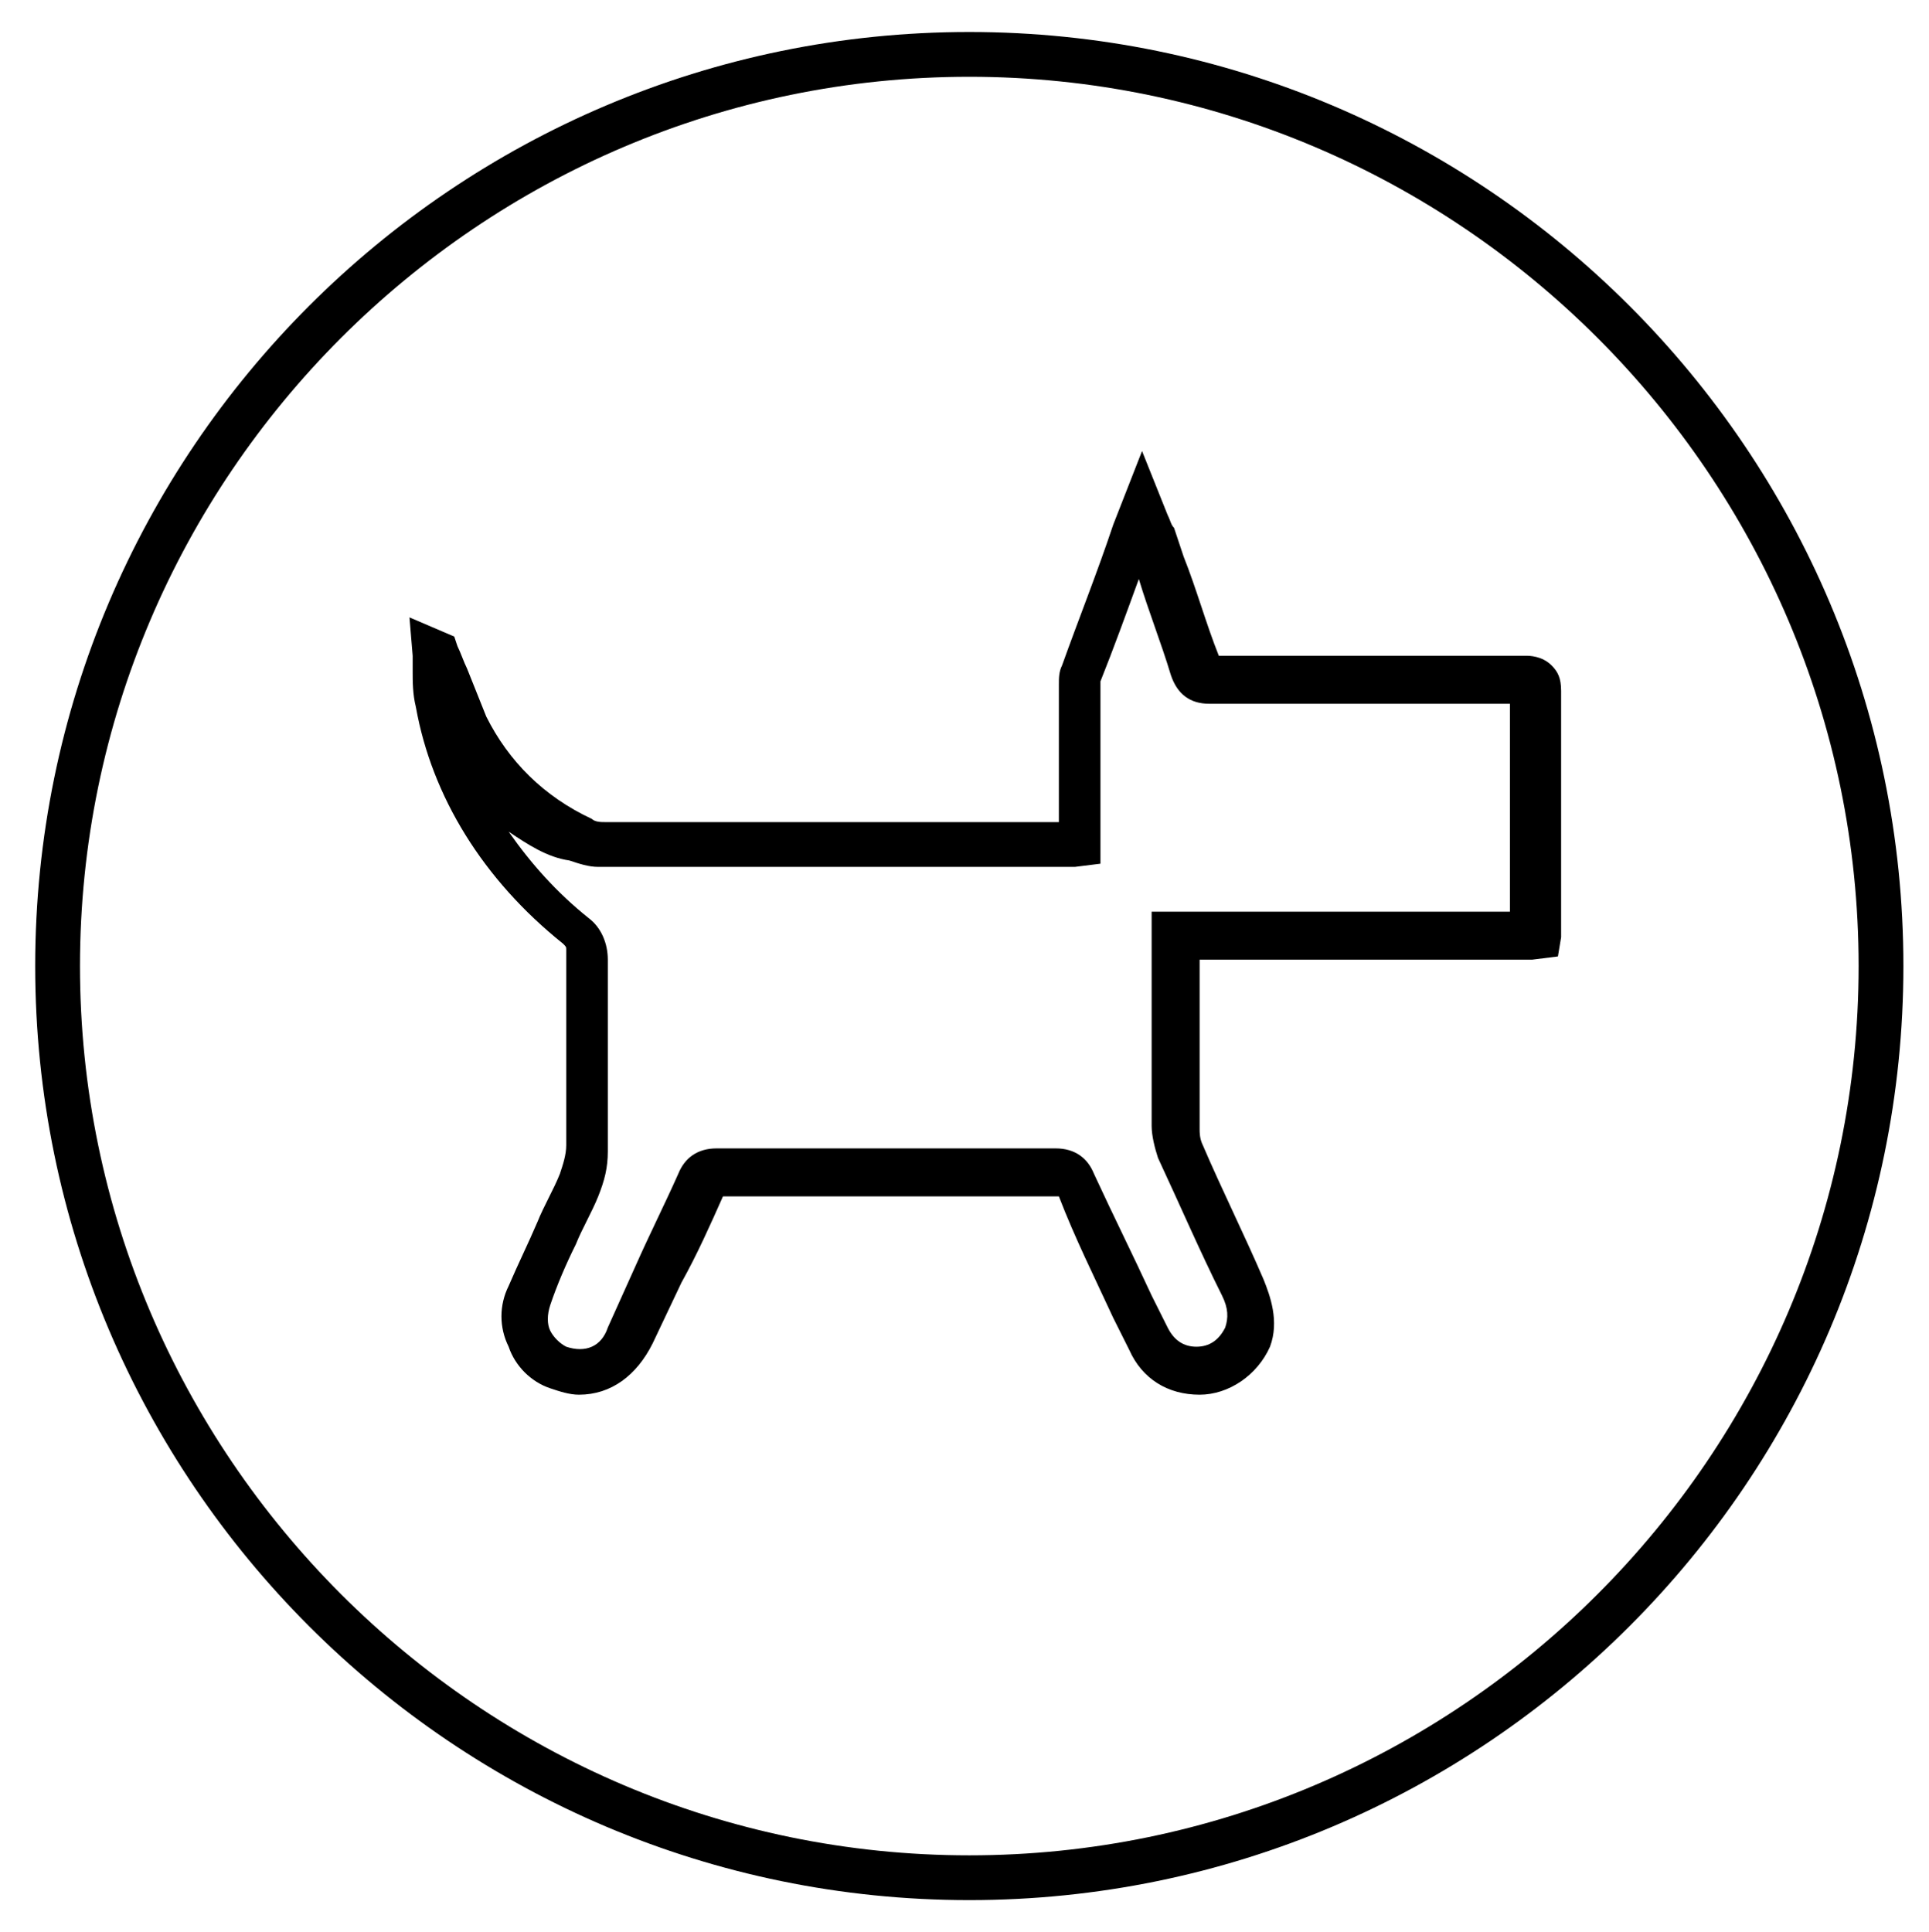 <?xml version="1.0" encoding="utf-8"?>
<!-- Generator: Adobe Illustrator 21.0.0, SVG Export Plug-In . SVG Version: 6.00 Build 0)  -->
<svg version="1.1" id="Layer_1" xmlns="http://www.w3.org/2000/svg" xmlns:xlink="http://www.w3.org/1999/xlink" x="0px" y="0px"
	 viewBox="0 0 60.3 60.4" style="enable-background:new 0 0 60.3 60.4;" xml:space="preserve">
<g>
	<g>
		<path d="M30.3,59.4c-16.1,0-29.2-13.1-29.2-29.2S14.2,1,30.3,1s29.2,13.1,29.2,29.2S46.4,59.4,30.3,59.4z M30.3,2.4
			C15,2.4,2.5,14.9,2.5,30.2S15,58,30.3,58s27.8-12.5,27.8-27.8S45.6,2.4,30.3,2.4z"/>
	</g>
	<g>
		<path d="M18.1,43.6c-0.3,0-0.6-0.1-0.9-0.2c-0.6-0.2-1.1-0.7-1.3-1.3c-0.3-0.6-0.3-1.3,0-1.9c0.3-0.7,0.6-1.3,0.9-2
			c0.2-0.5,0.5-1,0.7-1.5c0.1-0.3,0.2-0.6,0.2-0.9c0-1.1,0-2.2,0-3.4c0-0.9,0-1.8,0-2.7c0-0.1,0-0.1-0.1-0.2c-2.5-2-4.1-4.6-4.6-7.4
			c-0.1-0.4-0.1-0.8-0.1-1.1c0-0.2,0-0.3,0-0.5l-0.1-1.2l1.4,0.6l0.1,0.3c0.1,0.2,0.2,0.5,0.3,0.7c0.2,0.5,0.4,1,0.6,1.5
			c0.7,1.4,1.8,2.5,3.3,3.2c0.1,0.1,0.3,0.1,0.4,0.1c4.4,0,8.9,0,13.3,0h0.9l0-4.3c0-0.2,0-0.4,0.1-0.6c0.5-1.4,1.1-2.9,1.6-4.4
			l0.9-2.3l0.8,2c0.1,0.2,0.1,0.3,0.2,0.4l0.3,0.9c0.4,1,0.7,2.1,1.1,3.1c1.9,0,3.8,0,5.6,0l2.4,0c0.5,0,1.1,0,1.6,0
			c0.1,0,0.5,0,0.8,0.3c0.2,0.2,0.3,0.4,0.3,0.8c0,1.8,0,3.6,0,5.4v2c0,0.1,0,0.2,0,0.3l-0.1,0.6L47.9,30H37.5l0,1.1
			c0,1.4,0,2.8,0,4.2c0,0.1,0,0.3,0.1,0.5c0.6,1.4,1.3,2.8,1.9,4.2c0.2,0.5,0.5,1.3,0.2,2.1c-0.4,0.9-1.3,1.5-2.2,1.5
			c-1,0-1.8-0.5-2.2-1.4l-0.5-1c-0.6-1.3-1.2-2.5-1.7-3.8c-3.5,0-7,0-10.5,0c-0.4,0.9-0.8,1.8-1.3,2.7l-0.9,1.9
			C19.9,43,19.1,43.6,18.1,43.6z M15.9,26c0.7,1,1.5,1.9,2.5,2.7c0.4,0.3,0.6,0.8,0.6,1.3c0,0.9,0,1.8,0,2.6c0,1.1,0,2.3,0,3.4
			c0,0.5-0.1,0.9-0.3,1.4c-0.2,0.5-0.5,1-0.7,1.5c-0.3,0.6-0.6,1.3-0.8,1.9c-0.1,0.3-0.1,0.6,0,0.8c0.1,0.2,0.3,0.4,0.5,0.5
			c0.6,0.2,1.1,0,1.3-0.6l0.9-2c0.4-0.9,0.9-1.9,1.3-2.8c0.2-0.5,0.6-0.8,1.2-0.8c0,0,0,0,0,0c3.5,0,7.1,0,10.6,0
			c0.6,0,1,0.3,1.2,0.8c0.6,1.3,1.2,2.5,1.8,3.8l0.5,1c0.2,0.4,0.5,0.6,0.9,0.6c0,0,0,0,0,0c0.4,0,0.7-0.2,0.9-0.6
			c0.1-0.3,0.1-0.6-0.1-1c-0.7-1.4-1.3-2.8-2-4.3c-0.1-0.3-0.2-0.7-0.2-1c0-1.4,0-2.8,0-4.2v-2.5h11.2l0-1.5c0-1.7,0-3.3,0-5
			c-0.4,0-0.9,0-1.3,0l-2.4,0c-1.9,0-3.8,0-5.7,0c0,0,0,0,0,0c-0.6,0-1-0.3-1.2-0.9c-0.3-1-0.7-2-1-3c-0.4,1.1-0.8,2.2-1.2,3.2
			c0,0,0,0,0,0.1l0,5.6l-0.8,0.1c-0.1,0-0.2,0-0.3,0l-1.3,0c-4.4,0-8.9,0-13.3,0c-0.3,0-0.6-0.1-0.9-0.2
			C17.1,26.8,16.5,26.4,15.9,26z"/>
	</g>
</g>
</svg>
